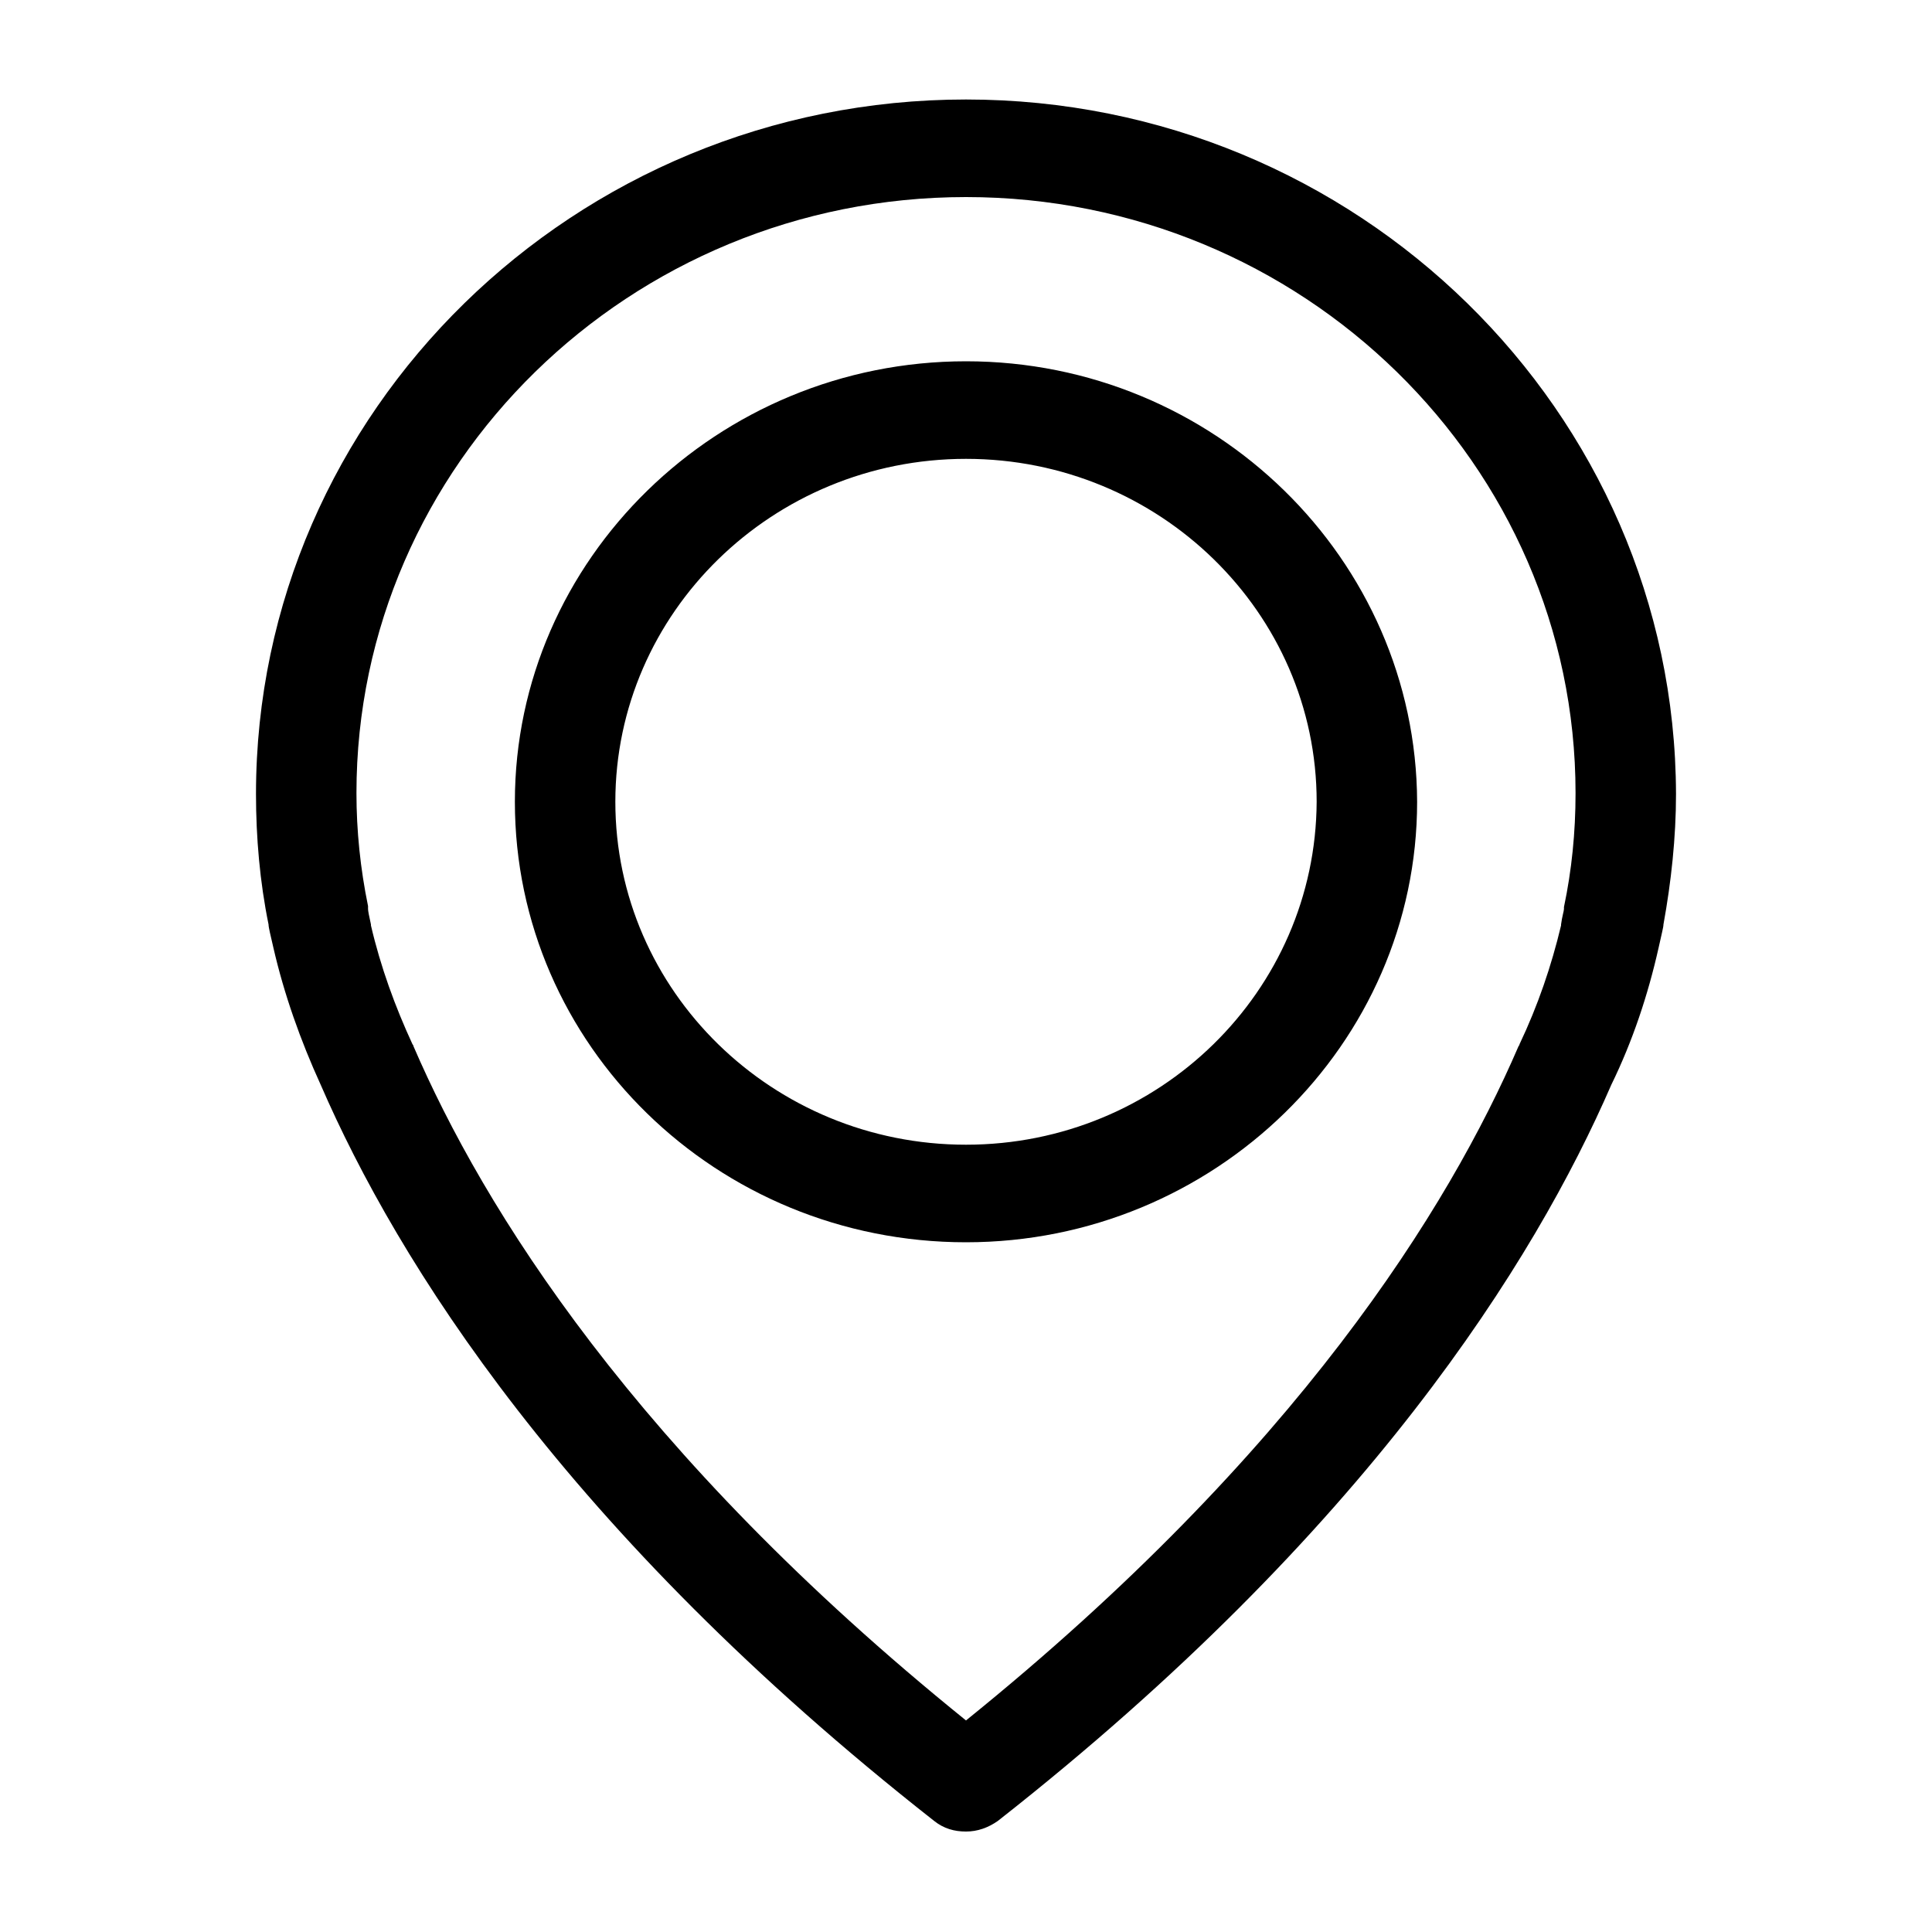 <?xml version="1.0" encoding="utf-8"?>
<!-- Generator: Adobe Illustrator 21.0.0, SVG Export Plug-In . SVG Version: 6.00 Build 0)  -->
<svg version="1.1" id="Layer_1" xmlns="http://www.w3.org/2000/svg" xmlns:xlink="http://www.w3.org/1999/xlink" x="0px" y="0px"
	 viewBox="0 0 200 200" style="enable-background:new 0 0 200 200;" xml:space="preserve">
<g>
	<g>
		<path d="M100,10.3c-40.5,0-73.5,32.3-73.5,71.9c0,4.5,0.4,9.1,1.3,13.5c0,0.3,0.2,1.1,0.5,2.4c1.1,4.8,2.8,9.6,4.9,14.2
			c7.9,18.2,25.3,46.2,63.5,76.2c1,0.8,2.1,1.1,3.3,1.1c1.2,0,2.3-0.4,3.3-1.1c38.2-30,55.6-58,63.5-76.2c2.2-4.5,3.8-9.3,4.9-14.2
			c0.3-1.4,0.5-2.1,0.5-2.4c0.8-4.4,1.3-9,1.3-13.5C173.4,42.6,140.5,10.3,100,10.3z M161.9,93.9c0,0.1,0,0.1,0,0.2
			c0,0.2-0.2,0.8-0.3,1.6c0,0,0,0,0,0.1c-1,4.2-2.4,8.3-4.3,12.3c0,0,0,0.1-0.1,0.2c-7.2,16.7-22.9,42.1-57.2,69.8
			c-34.3-27.7-50-53.1-57.2-69.8c0,0,0-0.1-0.1-0.2c-1.8-3.9-3.3-8-4.3-12.3c0,0,0,0,0-0.1c-0.2-0.9-0.3-1.4-0.3-1.6
			c0-0.1,0-0.1,0-0.3c-0.8-3.9-1.2-7.8-1.2-11.7c0-34,28.3-61.7,63.1-61.7c34.8,0,63.1,27.7,63.1,61.7
			C163.1,86.2,162.7,90.1,161.9,93.9z M100,37.4c-25.7,0-46.7,20.5-46.7,45.6c0,25.2,20.9,45.6,46.7,45.6
			c25.7,0,46.7-20.5,46.7-45.6C146.6,57.9,125.7,37.4,100,37.4z M100,118.5c-20,0-36.3-15.9-36.3-35.5c0-19.6,16.3-35.5,36.3-35.5
			c20,0,36.3,15.9,36.3,35.5C136.2,102.6,120,118.5,100,118.5z"/>
	</g>
</g>
</svg>
